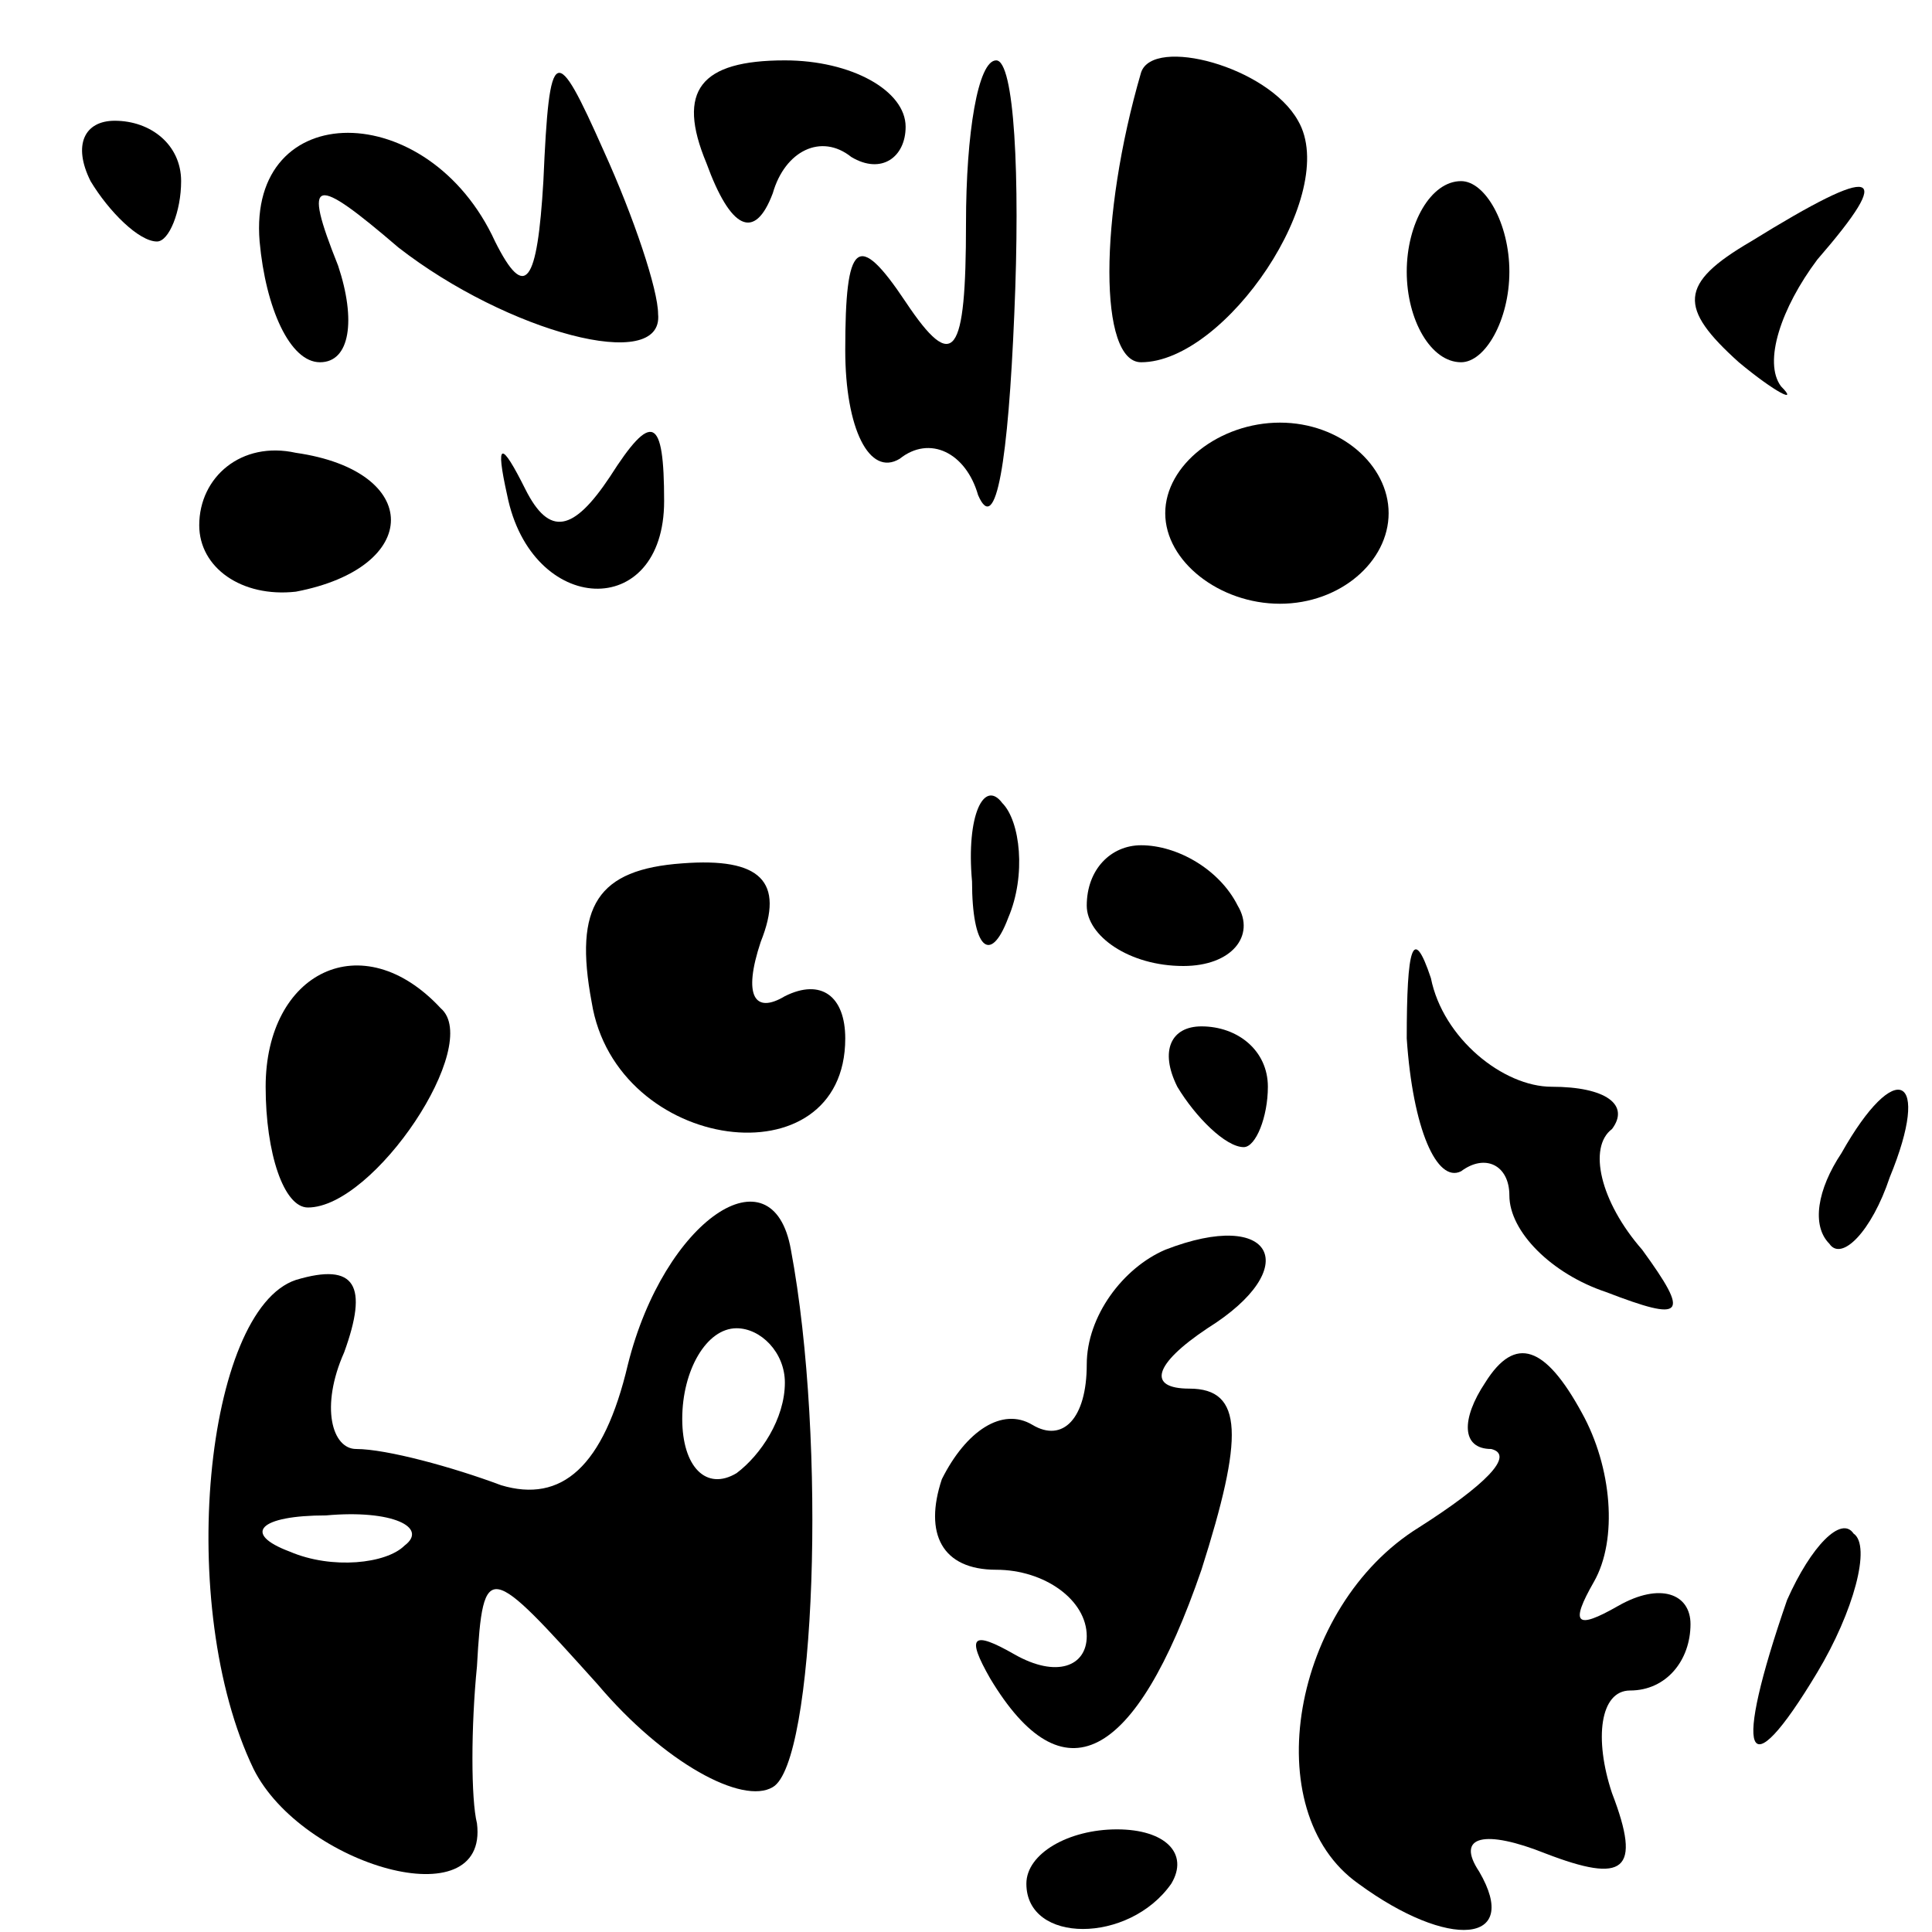 <?xml version="1.0" standalone="no"?>
<!DOCTYPE svg PUBLIC "-//W3C//DTD SVG 20010904//EN"
 "http://www.w3.org/TR/2001/REC-SVG-20010904/DTD/svg10.dtd">
<svg version="1.0" xmlns="http://www.w3.org/2000/svg"
 width="32pt" height="32pt" viewBox="0 0 32 32"
 preserveAspectRatio="xMidYMid meet">

<g transform="translate(0,32) scale(0.1,-0.1)"
fill="#000000" stroke="none">
<path d="M90 290 c-1 -17 -3 -20 -8 -10 -11 24 -41 24 -39 0 1 -11 5 -20 10
-20 5 0 6 7 3 16 -6 15 -4 15 10 3 18 -14 44 -21 43 -11 0 4 -4 16 -9 27 -8
18 -9 18 -10 -5z"/>
<path d="M117 293 c4 -11 8 -13 11 -5 2 7 8 10 13 6 5 -3 9 0 9 5 0 6 -9 11
-20 11 -14 0 -18 -5 -13 -17z"/>
<path d="M160 283 c0 -22 -2 -25 -10 -13 -8 12 -10 10 -10 -8 0 -13 4 -21 9
-18 5 4 11 1 13 -6 3 -7 5 6 6 30 1 23 0 42 -3 42 -3 0 -5 -12 -5 -27z"/>
<path d="M189 308 c-7 -24 -7 -48 0 -48 14 0 33 28 26 40 -5 9 -24 14 -26 8z"/>
<path d="M15 290 c3 -5 8 -10 11 -10 2 0 4 5 4 10 0 6 -5 10 -11 10 -5 0 -7
-4 -4 -10z"/>
<path d="M233 275 c0 -8 4 -15 9 -15 4 0 8 7 8 15 0 8 -4 15 -8 15 -5 0 -9 -7
-9 -15z"/>
<path d="M290 280 c-12 -7 -12 -11 -2 -20 6 -5 10 -7 7 -4 -3 4 0 13 6 21 13
15 10 16 -11 3z"/>
<path d="M33 233 c0 -7 7 -12 16 -11 21 4 21 20 0 23 -9 2 -16 -4 -16 -12z"/>
<path d="M84 238 c4 -20 26 -21 26 -1 0 14 -2 15 -9 4 -6 -9 -10 -10 -14 -2
-4 8 -5 8 -3 -1z"/>
<path d="M193 235 c0 -8 9 -15 19 -15 10 0 18 7 18 15 0 8 -8 15 -18 15 -10 0
-19 -7 -19 -15z"/>
<path d="M161 174 c0 -11 3 -14 6 -6 3 7 2 16 -1 19 -3 4 -6 -2 -5 -13z"/>
<path d="M98 154 c4 -25 42 -30 42 -6 0 7 -4 10 -10 7 -5 -3 -7 0 -4 9 4 10 0
14 -13 13 -14 -1 -18 -7 -15 -23z"/>
<path d="M180 170 c0 -5 7 -10 16 -10 8 0 12 5 9 10 -3 6 -10 10 -16 10 -5 0
-9 -4 -9 -10z"/>
<path d="M233 148 c1 -15 5 -24 9 -22 4 3 8 1 8 -4 0 -6 7 -13 16 -16 13 -5
14 -4 6 7 -7 8 -9 17 -5 20 3 4 -1 7 -10 7 -8 0 -18 8 -20 18 -3 9 -4 5 -4
-10z"/>
<path d="M44 140 c0 -11 3 -20 7 -20 11 0 29 27 22 33 -13 14 -29 6 -29 -13z"/>
<path d="M195 140 c3 -5 8 -10 11 -10 2 0 4 5 4 10 0 6 -5 10 -11 10 -5 0 -7
-4 -4 -10z"/>
<path d="M305 129 c-4 -6 -5 -12 -2 -15 2 -3 7 2 10 11 7 17 1 20 -8 4z"/>
<path d="M104 94 c-4 -17 -11 -23 -21 -20 -8 3 -19 6 -24 6 -4 0 -6 7 -2 16 4
11 2 15 -8 12 -15 -5 -20 -54 -7 -81 8 -16 39 -25 37 -9 -1 4 -1 16 0 26 1 18
2 17 20 -3 11 -13 24 -20 29 -17 7 4 9 57 3 89 -3 17 -21 5 -27 -19z m26 -3
c0 -6 -4 -12 -8 -15 -5 -3 -9 1 -9 9 0 8 4 15 9 15 4 0 8 -4 8 -9z m-63 -27
c-3 -3 -12 -4 -19 -1 -8 3 -5 6 6 6 11 1 17 -2 13 -5z"/>
<path d="M193 113 c-7 -3 -13 -11 -13 -19 0 -9 -4 -13 -9 -10 -5 3 -11 -1 -15
-9 -3 -9 0 -15 9 -15 8 0 15 -5 15 -11 0 -5 -5 -7 -12 -3 -7 4 -8 3 -4 -4 12
-20 24 -14 35 18 7 22 7 30 -2 30 -7 0 -6 4 3 10 16 10 11 20 -7 13z"/>
<path d="M246 91 c-4 -6 -4 -11 1 -11 4 -1 -1 -6 -12 -13 -21 -13 -27 -47 -10
-59 15 -11 27 -10 20 2 -4 6 1 7 11 3 13 -5 16 -3 11 10 -3 9 -2 17 3 17 6 0
10 5 10 11 0 5 -5 7 -12 3 -7 -4 -8 -3 -4 4 4 7 3 19 -2 28 -6 11 -11 13 -16
5z"/>
<path d="M296 55 c-9 -26 -7 -32 5 -12 6 10 9 21 6 23 -2 3 -7 -2 -11 -11z"/>
<path d="M170 8 c0 -10 17 -10 24 0 3 5 -1 9 -9 9 -8 0 -15 -4 -15 -9z"/>
</g>
</svg>
